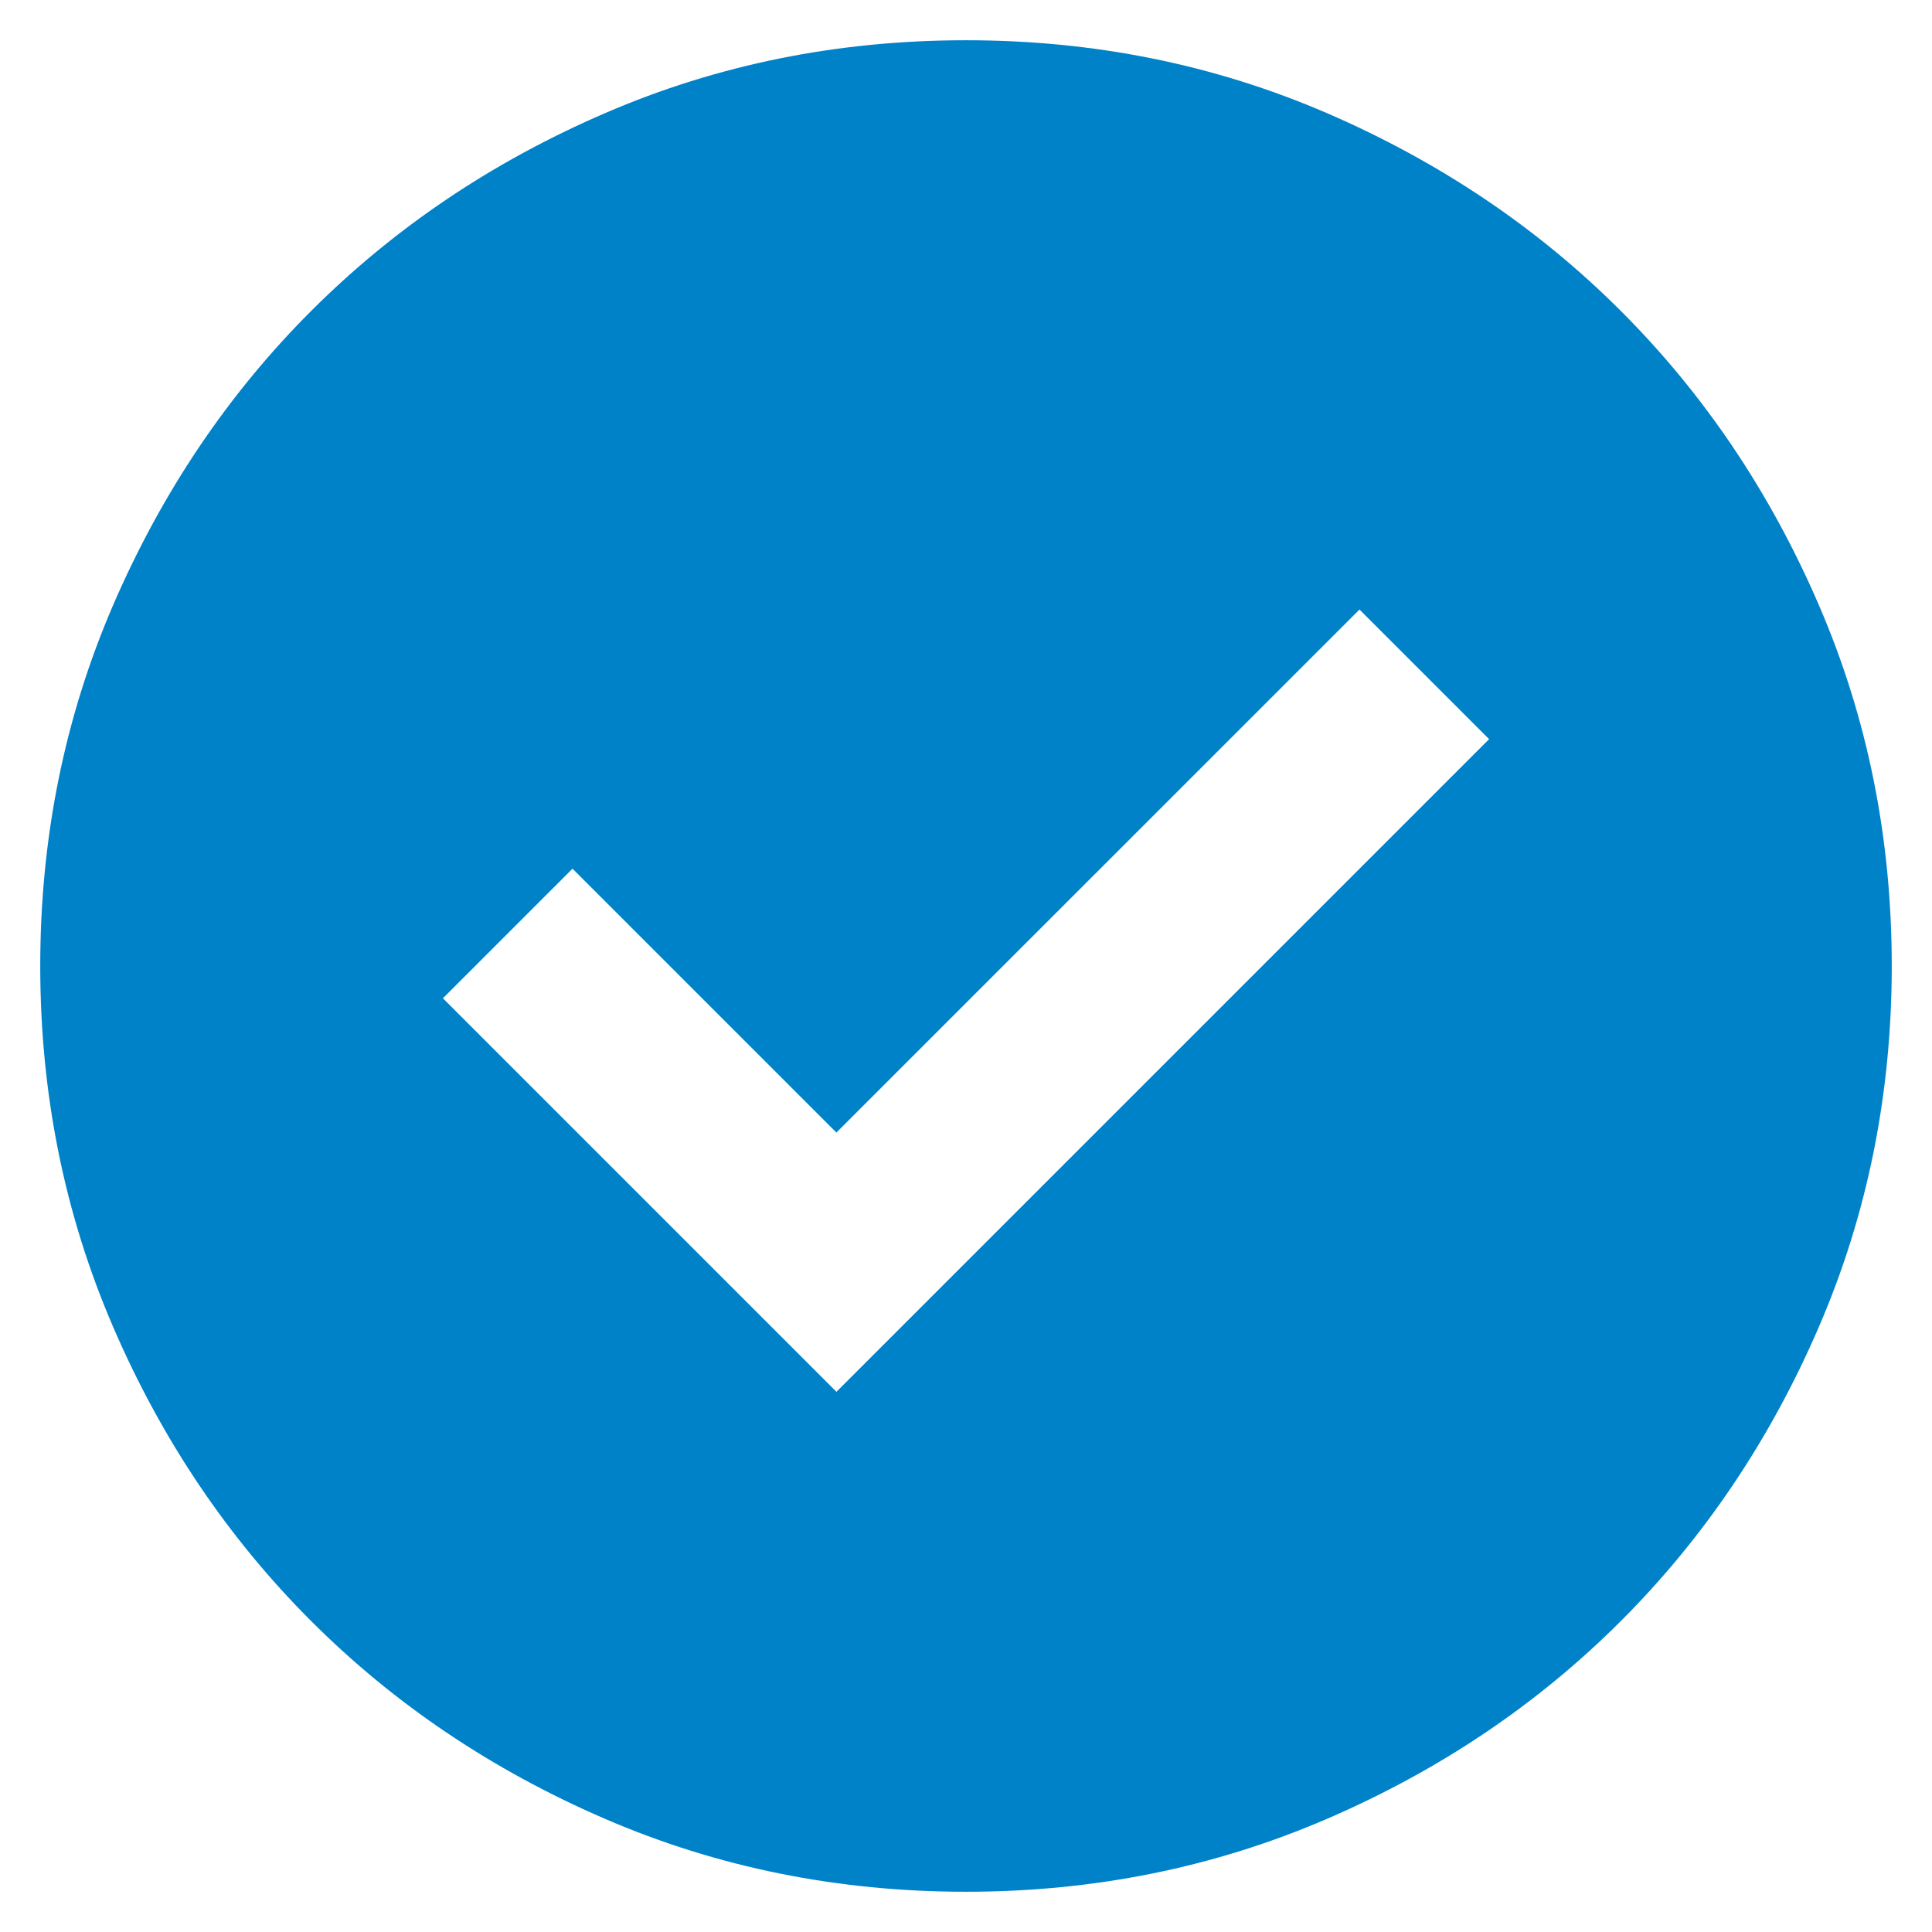 <?xml version="1.0" encoding="UTF-8"?>
<svg id="Layer_1" xmlns="http://www.w3.org/2000/svg" version="1.1" viewBox="0 0 24 24">
  <!-- Generator: Adobe Illustrator 29.8.1, SVG Export Plug-In . SVG Version: 2.1.1 Build 2)  -->
  <defs>
    <style>
      .st0 {
        fill: #0082c9;
      }
    </style>
  </defs>
  <path class="st0" d="M10.39,17.29l8.108-8.108-1.61-1.61-6.498,6.497-3.278-3.278-1.61,1.61,4.888,4.888h0ZM12,23.5c-1.591,0-3.086-.302-4.485-.906s-2.616-1.423-3.651-2.458-1.854-2.251-2.458-3.651-.906-2.894-.906-4.485.302-3.086.906-4.485c.605-1.399,1.423-2.616,2.458-3.651s2.251-1.854,3.651-2.458c1.4-.605,2.894-.906,4.485-.906s3.086.302,4.485.906c1.399.605,2.616,1.423,3.651,2.458s1.854,2.251,2.458,3.651c.605,1.4.906,2.894.906,4.485s-.302,3.086-.906,4.485-1.423,2.616-2.458,3.651-2.251,1.854-3.651,2.458-2.894.906-4.485.906Z"/>
</svg>